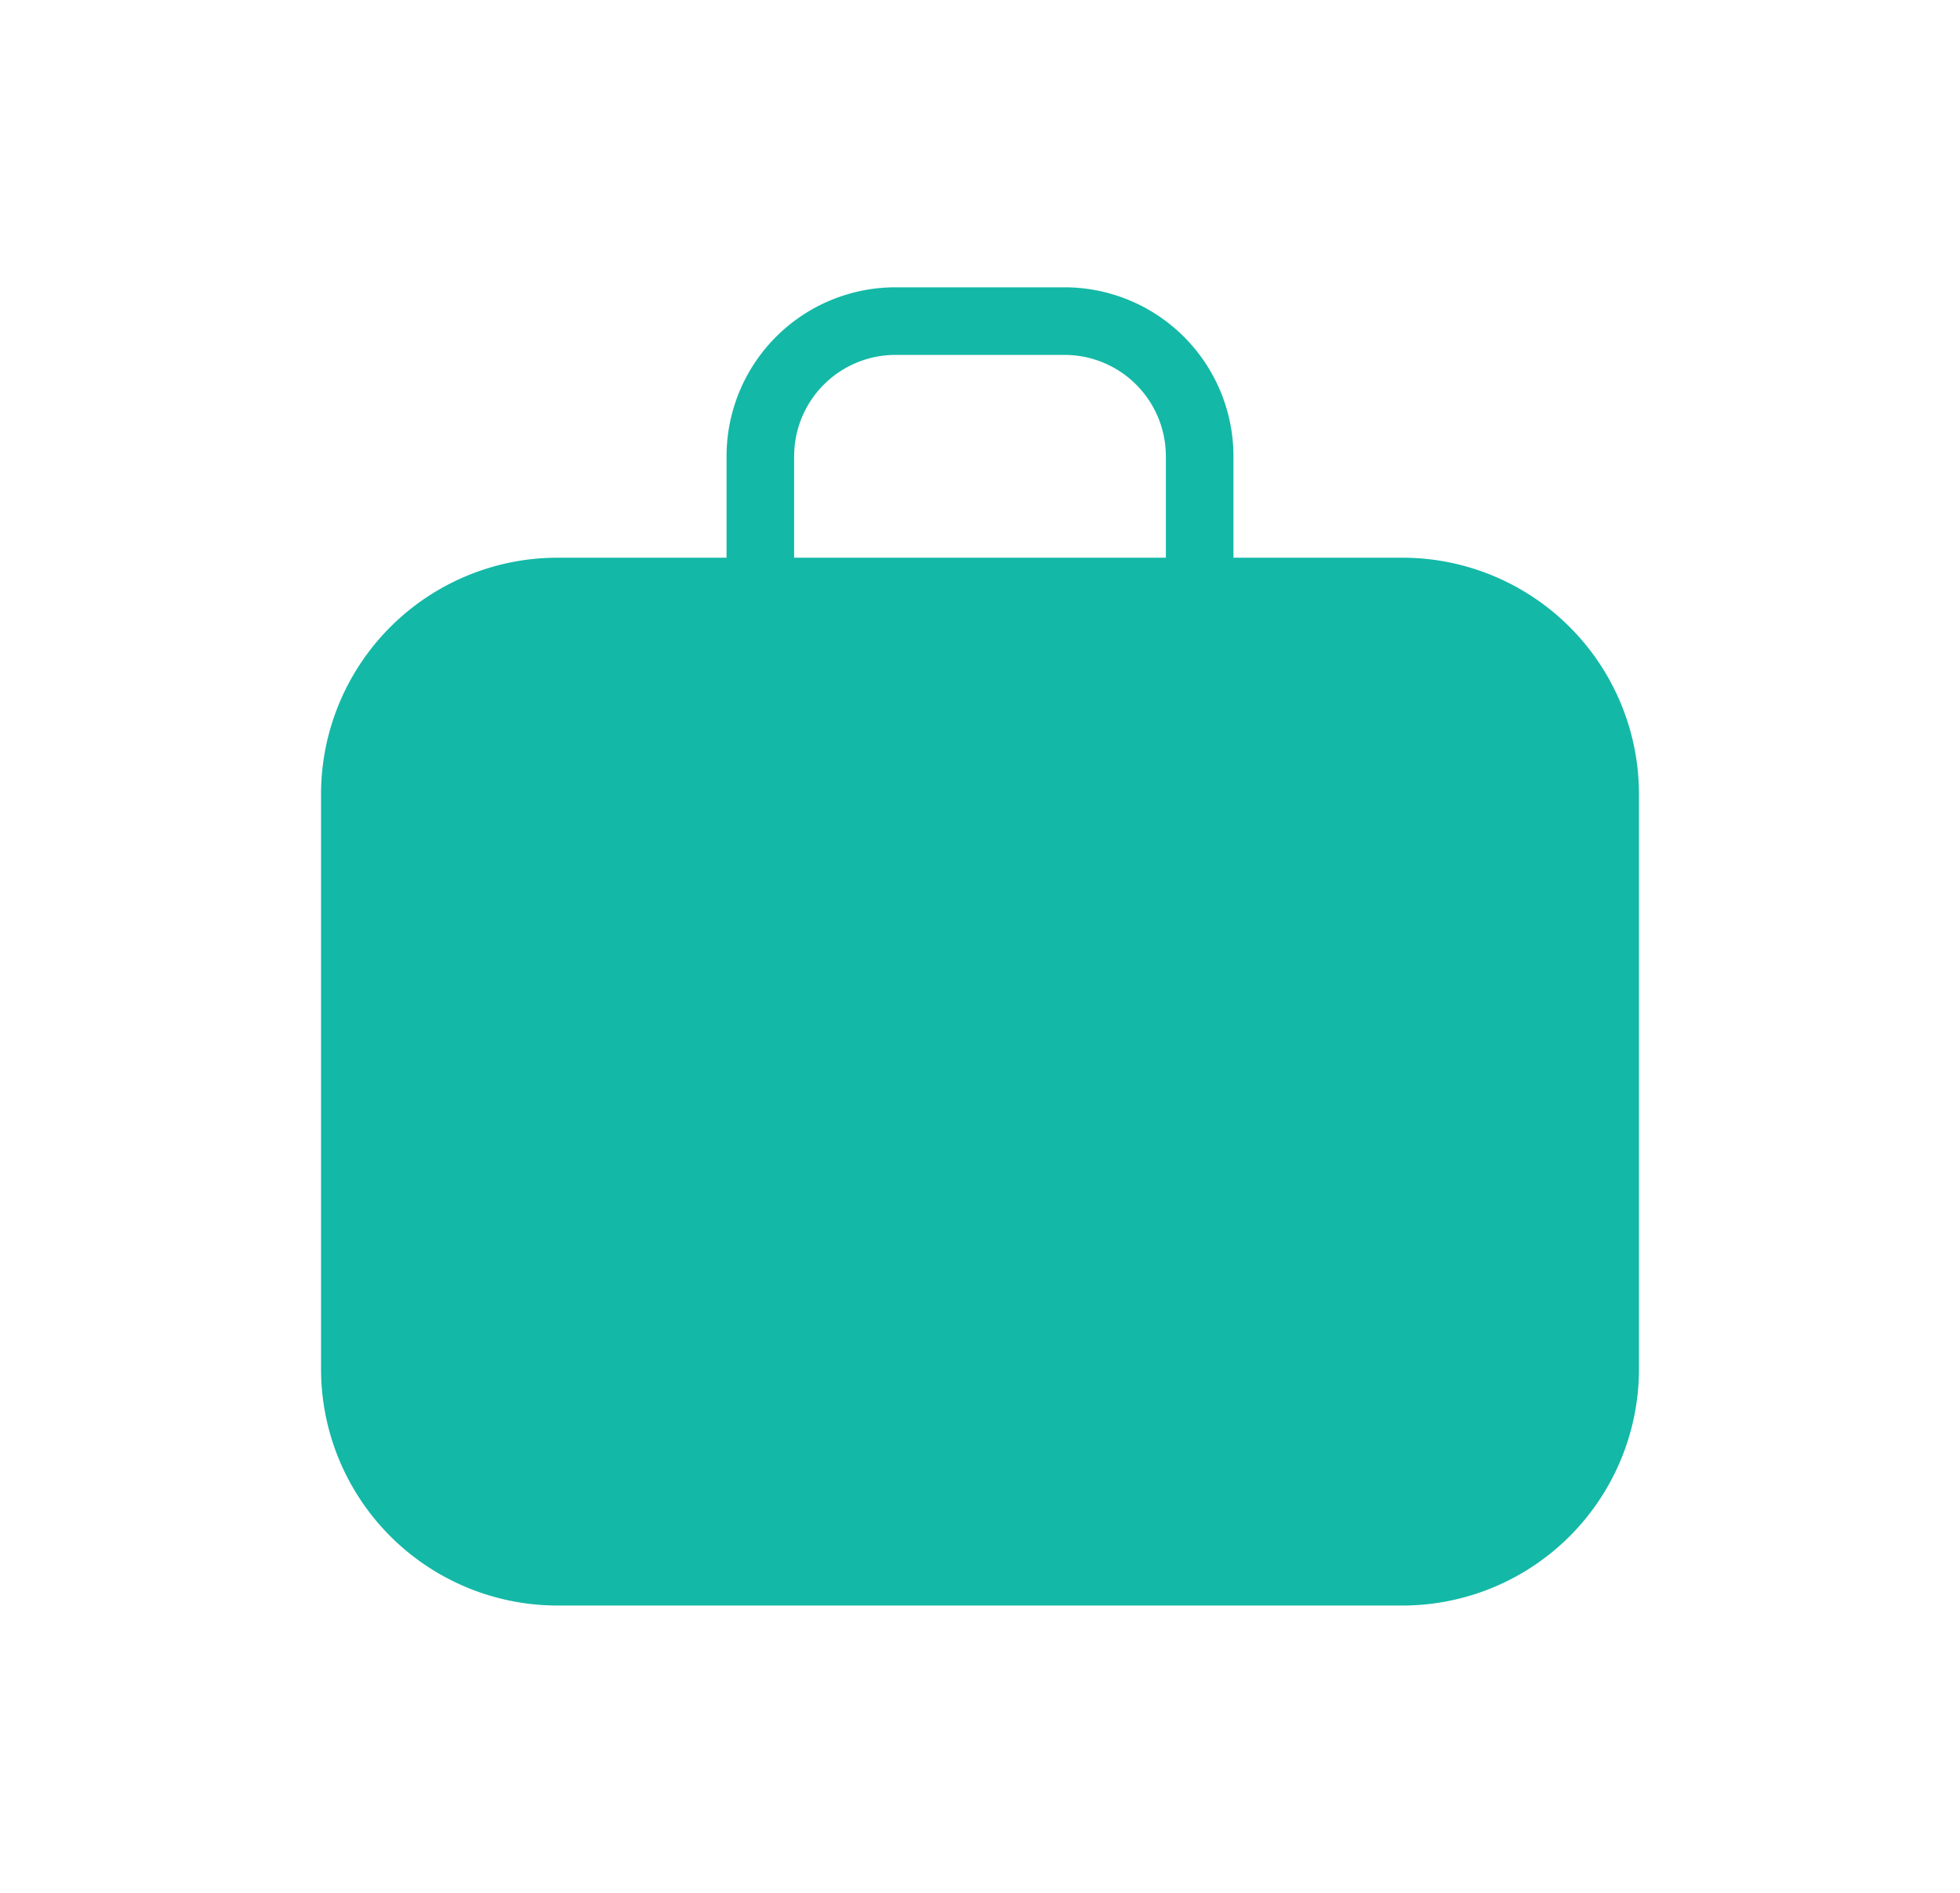 <svg width="29" height="28" viewBox="0 0 29 28" fill="none" xmlns="http://www.w3.org/2000/svg">
<g transform="translate(2.5, 2)">
<path
  d="M2.75 9.75a3 3 0 0 1 3-3h12.5a3 3 0 0 1 3 3v8.5a3 3 0 0 1-3 3H5.75a3 3 0 0 1-3-3v-8.5Z"
  fill="#14B8A6"
  stroke="#14B8A6"
  strokeWidth="1.5"
  strokeLinecap="round"
  strokeLinejoin="round"
/>
<path
  d="M3 14.25h6.249c.484 0 .952-.002 1.316.319l.777.682a.996.996 0 0 0 1.316 0l.777-.682c.364-.32.832-.319 1.316-.319H21M8.75 6.5V4.75a2 2 0 0 1 2-2h2.5a2 2 0 0 1 2 2V6.5"
  stroke="#14B8A6"
  strokeWidth="1.5"
  strokeLinecap="round"
  strokeLinejoin="round"
  fill="none"
/>
</g>
</svg> 
